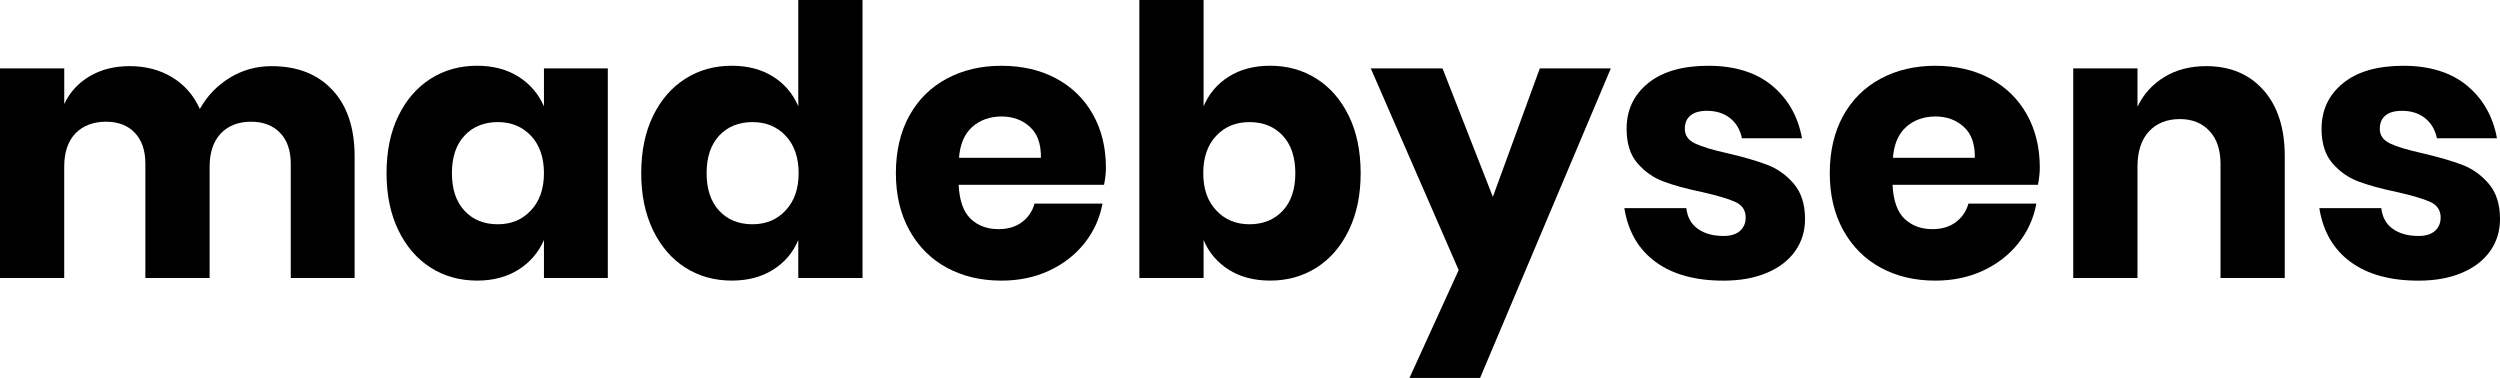 <?xml version="1.0" encoding="UTF-8"?><svg id="Layer_2" xmlns="http://www.w3.org/2000/svg" viewBox="0 0 835.83 126.35"><g id="Layer_1-2"><g><path d="M111.15,30.08c4.94,5.32,7.41,12.71,7.41,22.17v40.69h-21.35V54.76c0-4.44-1.19-7.89-3.58-10.36-2.39-2.47-5.63-3.71-9.73-3.71s-7.64,1.32-10.11,3.96c-2.47,2.64-3.71,6.34-3.71,11.12v37.18h-21.48V54.76c0-4.44-1.17-7.89-3.52-10.36-2.35-2.47-5.57-3.71-9.67-3.71s-7.66,1.3-10.17,3.89c-2.51,2.6-3.77,6.32-3.77,11.18v37.18H0V22.86H21.48v11.93c1.84-3.93,4.67-7.03,8.48-9.29,3.81-2.26,8.27-3.39,13.38-3.39,5.36,0,10.09,1.24,14.19,3.71,4.1,2.47,7.2,6.01,9.29,10.61,2.43-4.35,5.76-7.83,9.98-10.42,4.23-2.59,8.9-3.89,14-3.89,8.62,0,15.41,2.66,20.35,7.98Z"/><path d="M173.32,25.62c3.85,2.43,6.7,5.74,8.54,9.92v-12.68h21.35V92.94h-21.35v-12.69c-1.84,4.19-4.69,7.5-8.54,9.92-3.85,2.43-8.46,3.64-13.82,3.64-5.78,0-10.95-1.44-15.51-4.33-4.56-2.89-8.16-7.05-10.8-12.5-2.64-5.44-3.96-11.81-3.96-19.09s1.32-13.75,3.96-19.15,6.24-9.54,10.8-12.43c4.56-2.89,9.73-4.33,15.51-4.33,5.36,0,9.96,1.21,13.82,3.64Zm-18.02,19.72c-2.81,3.01-4.21,7.2-4.21,12.56s1.4,9.54,4.21,12.56c2.8,3.01,6.51,4.52,11.11,4.52s8.23-1.55,11.12-4.65c2.89-3.1,4.33-7.24,4.33-12.43s-1.44-9.44-4.33-12.5c-2.89-3.06-6.59-4.58-11.12-4.58s-8.31,1.51-11.11,4.52Z"/><path d="M258.47,25.62c3.85,2.43,6.66,5.74,8.42,9.92V0h21.48V92.94h-21.48v-12.69c-1.76,4.19-4.56,7.5-8.42,9.92-3.85,2.43-8.46,3.64-13.82,3.64-5.78,0-10.95-1.44-15.51-4.33-4.56-2.89-8.16-7.05-10.8-12.5-2.64-5.44-3.96-11.81-3.96-19.09s1.32-13.75,3.96-19.15,6.24-9.54,10.8-12.43c4.56-2.89,9.73-4.33,15.51-4.33,5.36,0,9.96,1.21,13.82,3.64Zm-18.02,19.72c-2.81,3.01-4.21,7.2-4.21,12.56s1.4,9.54,4.21,12.56c2.8,3.01,6.51,4.52,11.11,4.52s8.23-1.55,11.12-4.65c2.89-3.1,4.33-7.24,4.33-12.43s-1.44-9.44-4.33-12.5c-2.89-3.06-6.59-4.58-11.12-4.58s-8.31,1.51-11.11,4.52Z"/><path d="M369.12,61.79h-48.61c.25,5.27,1.59,9.06,4.02,11.37,2.43,2.3,5.53,3.45,9.29,3.45,3.18,0,5.82-.79,7.91-2.39,2.09-1.59,3.47-3.64,4.14-6.15h22.73c-.92,4.94-2.93,9.36-6.03,13.25-3.1,3.89-7.03,6.95-11.81,9.17-4.77,2.22-10.09,3.33-15.95,3.33-6.87,0-12.96-1.44-18.27-4.33-5.32-2.89-9.48-7.05-12.5-12.5-3.01-5.44-4.52-11.81-4.52-19.09s1.49-13.75,4.46-19.15c2.97-5.4,7.14-9.54,12.5-12.43,5.36-2.89,11.47-4.33,18.34-4.33s13.06,1.42,18.34,4.27c5.27,2.85,9.36,6.85,12.25,12s4.33,11.07,4.33,17.77c0,1.76-.21,3.69-.63,5.78Zm-24.81-19.4c-2.56-2.3-5.71-3.45-9.48-3.45s-7.2,1.17-9.8,3.52c-2.6,2.34-4.06,5.78-4.4,10.3h27.38c.08-4.6-1.15-8.06-3.71-10.36Z"/><path d="M440.15,26.31c4.56,2.89,8.16,7.03,10.8,12.43,2.64,5.4,3.96,11.79,3.96,19.15s-1.32,13.65-3.96,19.09c-2.64,5.44-6.24,9.61-10.8,12.5-4.56,2.89-9.73,4.33-15.51,4.33-5.36,0-9.97-1.21-13.82-3.64-3.85-2.43-6.66-5.73-8.42-9.92v12.69h-21.48V0h21.48V35.54c1.76-4.19,4.56-7.49,8.42-9.92,3.85-2.43,8.46-3.64,13.82-3.64,5.78,0,10.95,1.44,15.51,4.33Zm-33.53,19.09c-2.89,3.06-4.33,7.22-4.33,12.5s1.44,9.34,4.33,12.43c2.89,3.1,6.59,4.65,11.12,4.65s8.31-1.51,11.12-4.52c2.8-3.01,4.21-7.2,4.21-12.56s-1.4-9.54-4.21-12.56c-2.81-3.01-6.51-4.52-11.12-4.52s-8.23,1.53-11.12,4.58Z"/><path d="M482.28,22.86l16.83,42.95,15.7-42.95h23.74l-43.71,103.49h-23.61l16.45-36.05-29.39-67.44h23.99Z"/><path d="M592.49,28.64c5.32,4.44,8.64,10.3,9.98,17.58h-20.09c-.59-2.85-1.91-5.09-3.96-6.72-2.05-1.63-4.63-2.45-7.72-2.45-2.43,0-4.27,.52-5.53,1.57-1.26,1.05-1.88,2.53-1.88,4.46,0,2.18,1.15,3.81,3.45,4.9,2.3,1.09,5.92,2.18,10.86,3.27,5.36,1.26,9.75,2.53,13.19,3.83,3.43,1.3,6.41,3.41,8.92,6.34,2.51,2.93,3.77,6.87,3.77,11.81,0,4.02-1.09,7.58-3.27,10.68-2.18,3.1-5.32,5.53-9.42,7.28-4.1,1.76-8.96,2.64-14.57,2.64-9.46,0-17.04-2.09-22.73-6.28-5.7-4.19-9.17-10.17-10.42-17.96h20.72c.33,3.01,1.61,5.32,3.83,6.91,2.22,1.59,5.09,2.39,8.6,2.39,2.43,0,4.27-.57,5.53-1.7,1.26-1.13,1.88-2.62,1.88-4.46,0-2.43-1.15-4.16-3.45-5.21-2.3-1.05-6.05-2.16-11.24-3.33-5.19-1.09-9.46-2.26-12.81-3.52-3.35-1.26-6.24-3.29-8.67-6.09-2.43-2.8-3.64-6.63-3.64-11.49,0-6.28,2.39-11.37,7.16-15.26,4.77-3.89,11.51-5.84,20.22-5.84s15.97,2.22,21.29,6.66Z"/><path d="M681.35,61.79h-48.61c.25,5.27,1.59,9.06,4.02,11.37,2.43,2.3,5.53,3.45,9.29,3.45,3.18,0,5.82-.79,7.91-2.39,2.09-1.59,3.47-3.64,4.14-6.15h22.73c-.92,4.94-2.93,9.36-6.03,13.25-3.1,3.89-7.03,6.95-11.81,9.17-4.77,2.22-10.09,3.33-15.95,3.33-6.87,0-12.96-1.44-18.27-4.33-5.32-2.89-9.48-7.05-12.5-12.5-3.01-5.44-4.52-11.81-4.52-19.09s1.49-13.75,4.46-19.15c2.97-5.4,7.14-9.54,12.5-12.43,5.36-2.89,11.47-4.33,18.34-4.33s13.06,1.42,18.34,4.27c5.27,2.85,9.36,6.85,12.25,12s4.33,11.07,4.33,17.77c0,1.76-.21,3.69-.63,5.78Zm-24.8-19.4c-2.56-2.3-5.71-3.45-9.48-3.45s-7.2,1.17-9.8,3.52c-2.6,2.34-4.06,5.78-4.4,10.3h27.38c.08-4.6-1.15-8.06-3.71-10.36Z"/><path d="M756.77,30.14c4.73,5.36,7.1,12.73,7.1,22.11v40.69h-21.48V54.76c0-4.69-1.24-8.35-3.71-10.99-2.47-2.64-5.76-3.96-9.86-3.96-4.35,0-7.81,1.38-10.36,4.14-2.56,2.76-3.83,6.7-3.83,11.81v37.18h-21.48V22.86h21.48v12.81c2.01-4.19,5-7.49,8.98-9.92,3.98-2.43,8.64-3.64,14-3.64,8.04,0,14.42,2.68,19.15,8.04Z"/><path d="M824.84,28.64c5.32,4.44,8.64,10.3,9.98,17.58h-20.09c-.59-2.85-1.91-5.09-3.96-6.72-2.05-1.63-4.63-2.45-7.72-2.45-2.43,0-4.27,.52-5.53,1.57-1.26,1.05-1.88,2.53-1.88,4.46,0,2.18,1.15,3.81,3.45,4.9,2.3,1.09,5.92,2.18,10.86,3.27,5.36,1.26,9.75,2.53,13.19,3.83,3.43,1.3,6.41,3.41,8.92,6.34,2.51,2.93,3.77,6.87,3.77,11.81,0,4.02-1.09,7.58-3.27,10.68-2.18,3.1-5.32,5.53-9.42,7.28-4.1,1.76-8.96,2.64-14.57,2.64-9.46,0-17.04-2.09-22.73-6.28-5.7-4.19-9.17-10.17-10.42-17.96h20.72c.33,3.01,1.61,5.32,3.83,6.91,2.22,1.59,5.09,2.39,8.6,2.39,2.43,0,4.27-.57,5.53-1.7,1.26-1.13,1.88-2.62,1.88-4.46,0-2.43-1.15-4.16-3.45-5.21-2.3-1.05-6.05-2.16-11.24-3.33-5.19-1.09-9.46-2.26-12.81-3.52-3.35-1.26-6.24-3.29-8.67-6.09-2.43-2.8-3.64-6.63-3.64-11.49,0-6.28,2.39-11.37,7.16-15.26,4.77-3.89,11.51-5.84,20.22-5.84s15.97,2.22,21.29,6.66Z"/></g></g></svg>